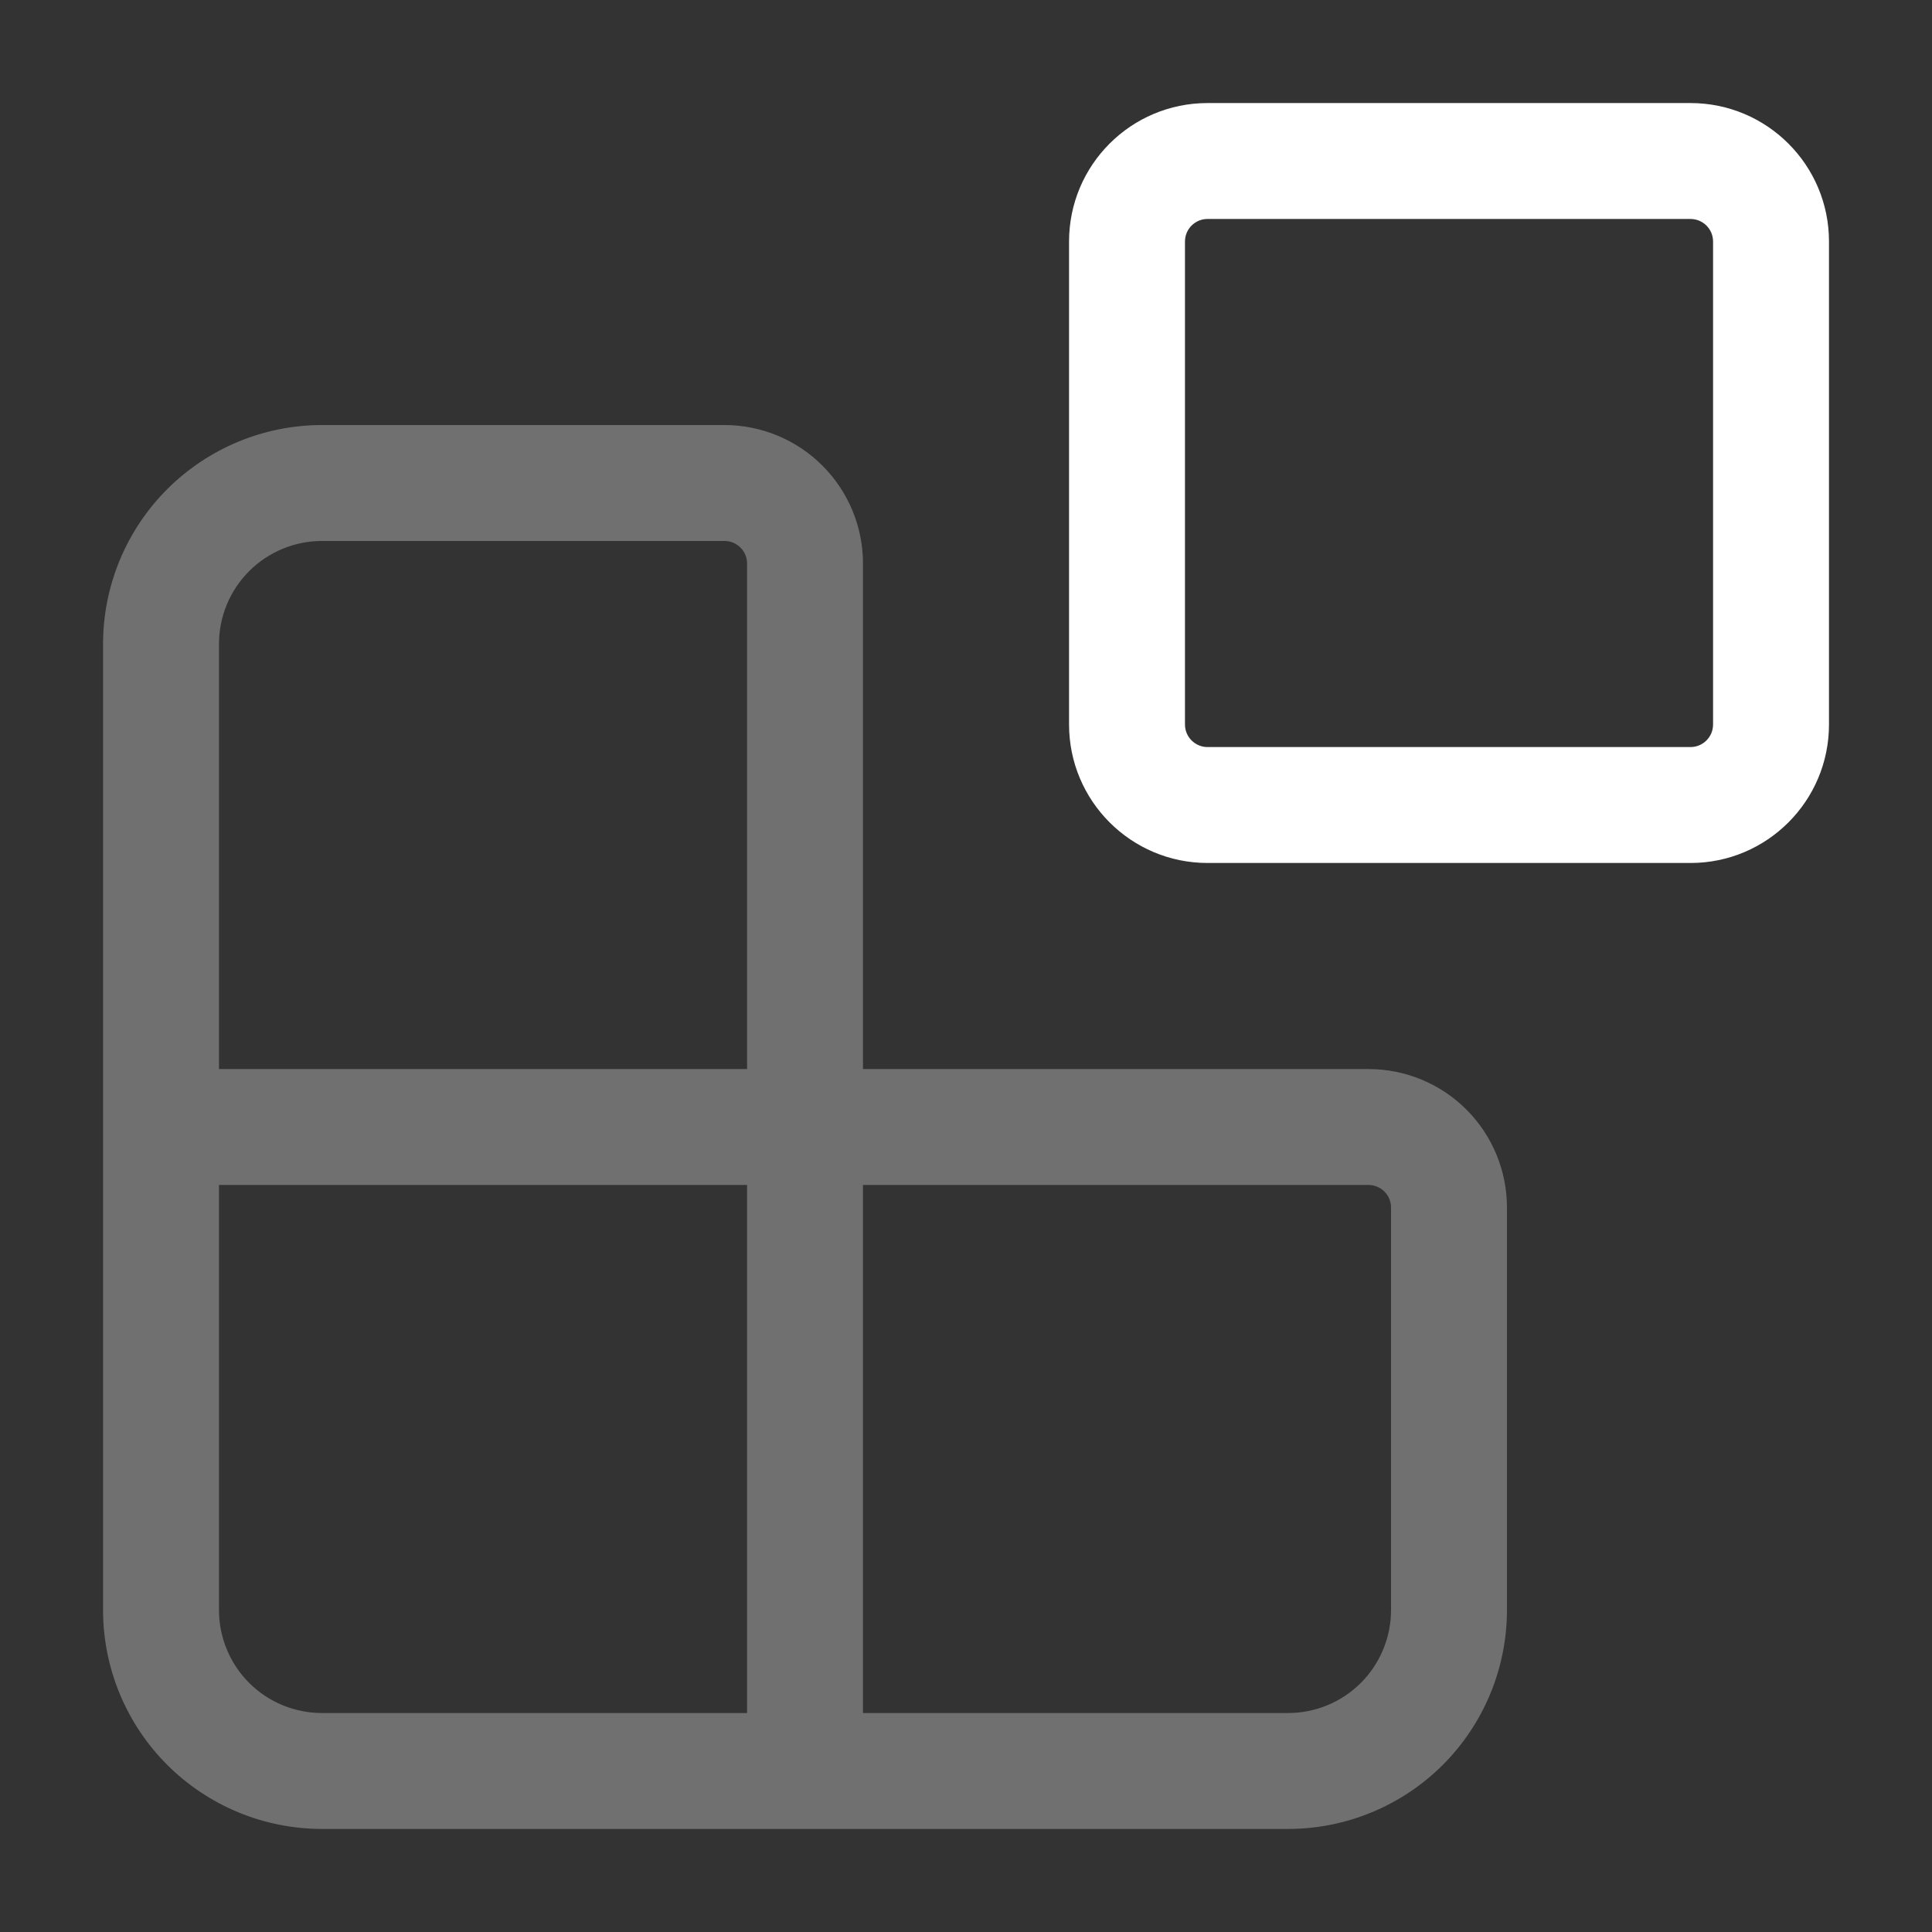 <svg xmlns="http://www.w3.org/2000/svg" width="50" height="50" viewBox="0 0 50 50" fill="none"><rect x="0" y="0" width="50" height="50" fill="#333333" stroke="none"/><path d="M36 31.25C36 31.095 35.938 30.947 35.829 30.838C35.719 30.729 35.572 30.667 35.417 30.667H22.334V44.333H33.334C34.041 44.333 34.719 44.053 35.219 43.553C35.719 43.053 36 42.374 36 41.667V31.25ZM5.667 41.667C5.667 42.374 5.948 43.053 6.448 43.553C6.948 44.053 7.627 44.333 8.334 44.333H19.334V30.667H5.667V41.667ZM19.334 14.583C19.334 14.428 19.272 14.28 19.163 14.171C19.053 14.062 18.904 14 18.75 14H8.334C7.627 14 6.948 14.281 6.448 14.781C5.948 15.281 5.667 15.96 5.667 16.667V27.667H19.334V14.583ZM22.334 27.667H35.417C36.367 27.667 37.279 28.044 37.951 28.716C38.623 29.388 39 30.3 39 31.25V41.667C39 43.17 38.403 44.611 37.341 45.674C36.278 46.736 34.837 47.333 33.334 47.333H8.334C6.831 47.333 5.39 46.736 4.327 45.674C3.264 44.611 2.667 43.17 2.667 41.667V16.667C2.667 15.164 3.264 13.723 4.327 12.66C5.39 11.598 6.831 11 8.334 11H18.75C19.7 11 20.612 11.378 21.284 12.05C21.956 12.722 22.334 13.633 22.334 14.583V27.667Z" fill="white" fill-opacity="0.3"></path><path d="M44.334 6.25C44.334 5.928 44.072 5.667 43.75 5.667H31.25C30.928 5.667 30.667 5.928 30.667 6.25V18.75C30.667 19.072 30.928 19.333 31.25 19.334H43.75C44.072 19.334 44.334 19.072 44.334 18.75V6.25ZM47.334 18.75C47.334 20.729 45.729 22.334 43.75 22.334H31.25C29.271 22.333 27.667 20.728 27.667 18.75V6.25C27.667 4.271 29.271 2.667 31.25 2.667H43.75C45.729 2.667 47.334 4.271 47.334 6.25V18.75Z" fill="white"></path></svg>